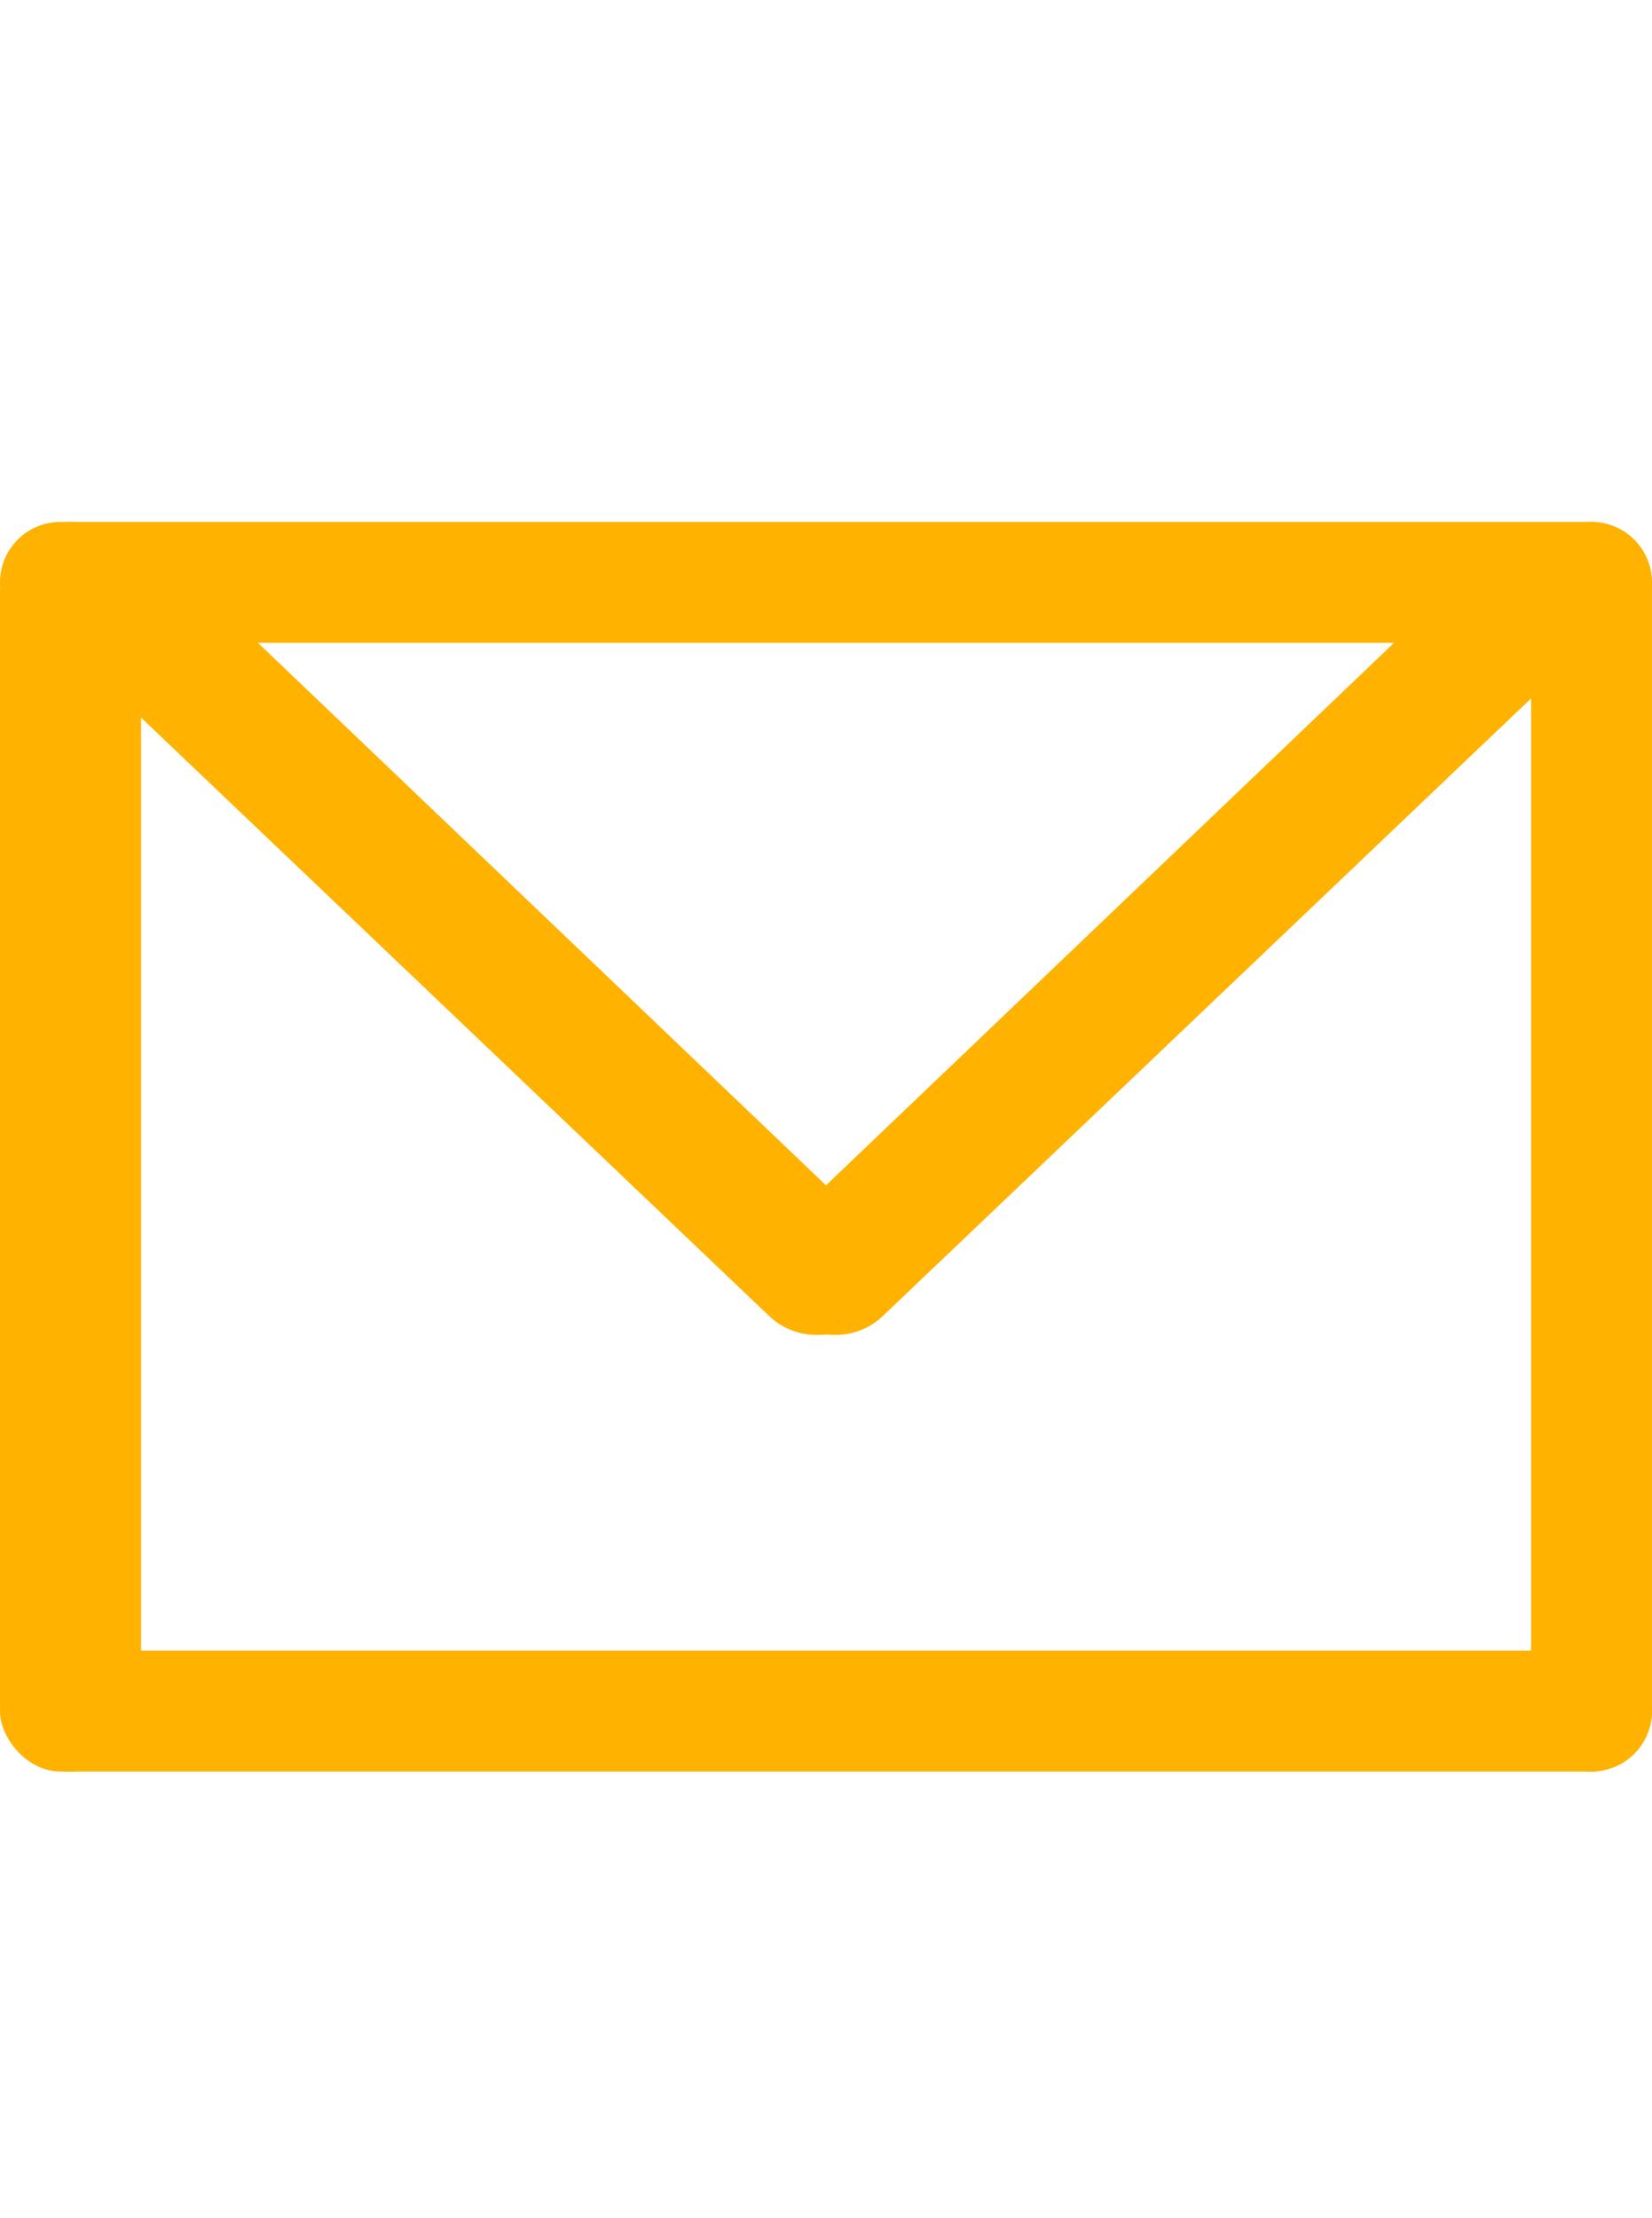 <svg width="38" height="51" viewBox="0 0 38 51" fill="none" xmlns="http://www.w3.org/2000/svg">
<rect y="12" width="38" height="2.78" rx="1.39" fill="#FFB200"/>
<path d="M19.895 30.25C20.508 29.655 20.504 28.69 19.886 28.099L4.273 13.195C3.656 12.606 2.664 12.609 2.052 13.203V13.203C1.432 13.803 1.436 14.778 2.062 15.373L17.694 30.259C18.306 30.842 19.288 30.837 19.895 30.25V30.25Z" fill="#FFB200"/>
<path d="M18.105 30.25C17.492 29.655 17.496 28.69 18.114 28.099L33.727 13.195C34.344 12.606 35.336 12.609 35.948 13.203V13.203C36.568 13.803 36.564 14.778 35.938 15.373L20.306 30.259C19.694 30.842 18.712 30.837 18.105 30.25V30.25Z" fill="#FFB200"/>
<rect y="37.951" width="38" height="2.78" rx="1.39" fill="#FFB200"/>
<rect y="40.732" width="28.732" height="3.244" rx="1.622" transform="rotate(-90 0 40.732)" fill="#FFB200"/>
<rect x="35.219" y="40.732" width="28.732" height="2.78" rx="1.39" transform="rotate(-90 35.219 40.732)" fill="#FFB200"/>
</svg>
